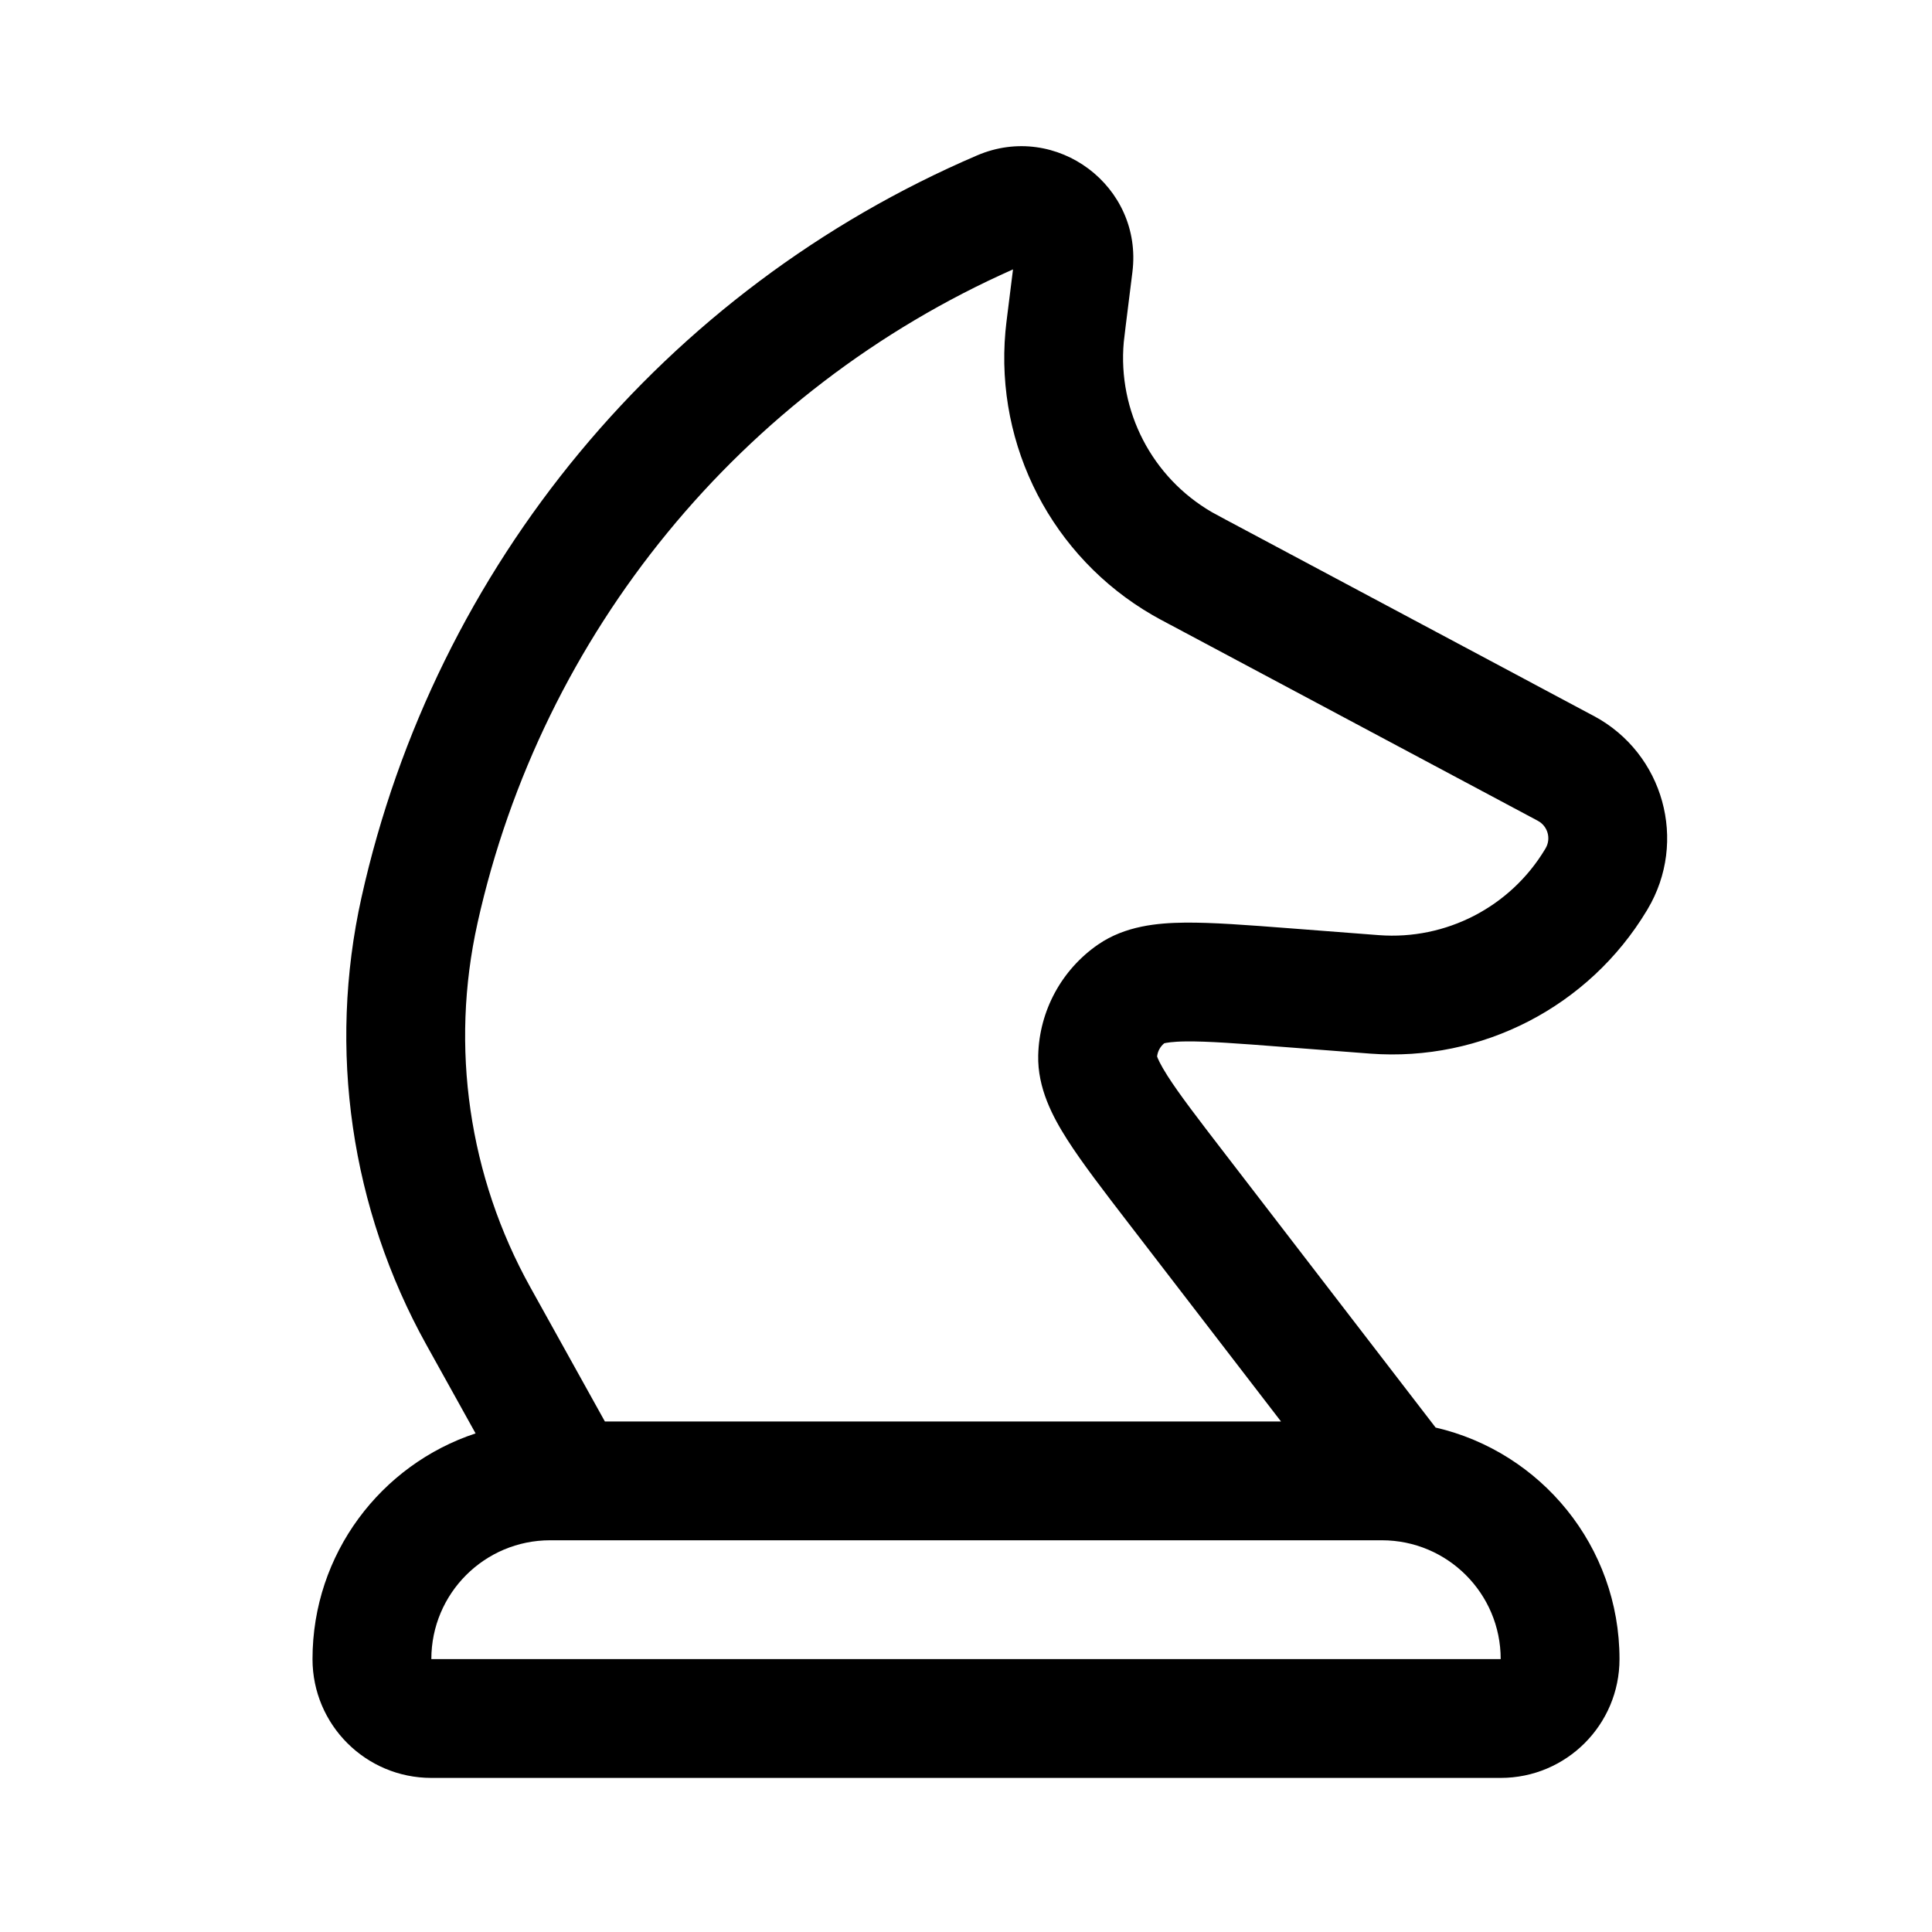 <?xml version="1.0" encoding="UTF-8"?>
<!-- The Best Svg Icon site in the world: iconSvg.co, Visit us! https://iconsvg.co -->
<svg fill="#000000" width="800px" height="800px" version="1.1" viewBox="144 144 512 512" xmlns="http://www.w3.org/2000/svg">
 <path d="m270.53 388.69c17.117-77.027 69.895-141.34 141.93-173.3l-1.398 11.191-0.039 0.293c-0.266 2.144-0.449 3.613-0.574 5.008-2.719 30.469 12.465 59.754 38.926 75.094 1.211 0.703 2.519 1.402 4.426 2.418l0.262 0.137 97.418 51.957 0.062 0.035 0.016 0.008c2.633 1.414 3.555 4.742 2.023 7.309l-0.008 0.016-0.035 0.062-0.113 0.184c-9.199 15.27-26.215 24.059-43.992 22.723l-0.215-0.016-22.793-1.754-0.738-0.055c-11.086-0.852-20.453-1.574-27.777-1.492-7.094 0.082-15.707 0.84-22.895 5.797-9.688 6.672-15.59 17.582-15.879 29.344-0.215 8.727 3.867 16.352 7.676 22.332 3.938 6.18 9.664 13.621 16.445 22.438l0.453 0.586 39.773 51.707h-179.18l-19.766-35.582c-16.309-29.352-21.289-63.656-14.004-96.434zm24.223 163.5c0.199 0.004 0.398 0.004 0.598 0h214.86c17.391 0 31.488 14.098 31.488 31.488h-283.39c0-17.391 14.098-31.488 31.488-31.488zm-24.719-28.328-13.027-23.453c-20.047-36.082-26.172-78.258-17.215-118.55 19.547-87.965 80.348-161.19 163.16-196.68 21.023-9.008 43.996 8.16 41.148 30.938l-1.793 14.363c-0.32 2.543-0.426 3.426-0.496 4.191-1.629 18.281 7.477 35.852 23.355 45.059 0.668 0.383 1.449 0.805 3.711 2.012l97.418 51.957 0.152 0.078c18.449 9.906 24.902 33.199 14.176 51.184l-0.086 0.148-0.141 0.234c-15.332 25.449-43.691 40.098-73.32 37.875l-0.273-0.023-22.793-1.75c-12.027-0.926-19.98-1.523-25.742-1.457-3.703 0.043-5.289 0.387-5.731 0.492-1.066 0.875-1.75 2.133-1.895 3.504 0.152 0.426 0.73 1.938 2.723 5.066 3.094 4.856 7.949 11.191 15.301 20.746l55.789 72.523c27.918 6.457 48.73 31.477 48.73 61.359 0 17.391-14.098 31.488-31.488 31.488h-283.39c-17.391 0-31.488-14.098-31.488-31.488 0-27.883 18.121-51.531 43.223-59.816z" fill-rule="evenodd"/>
</svg>